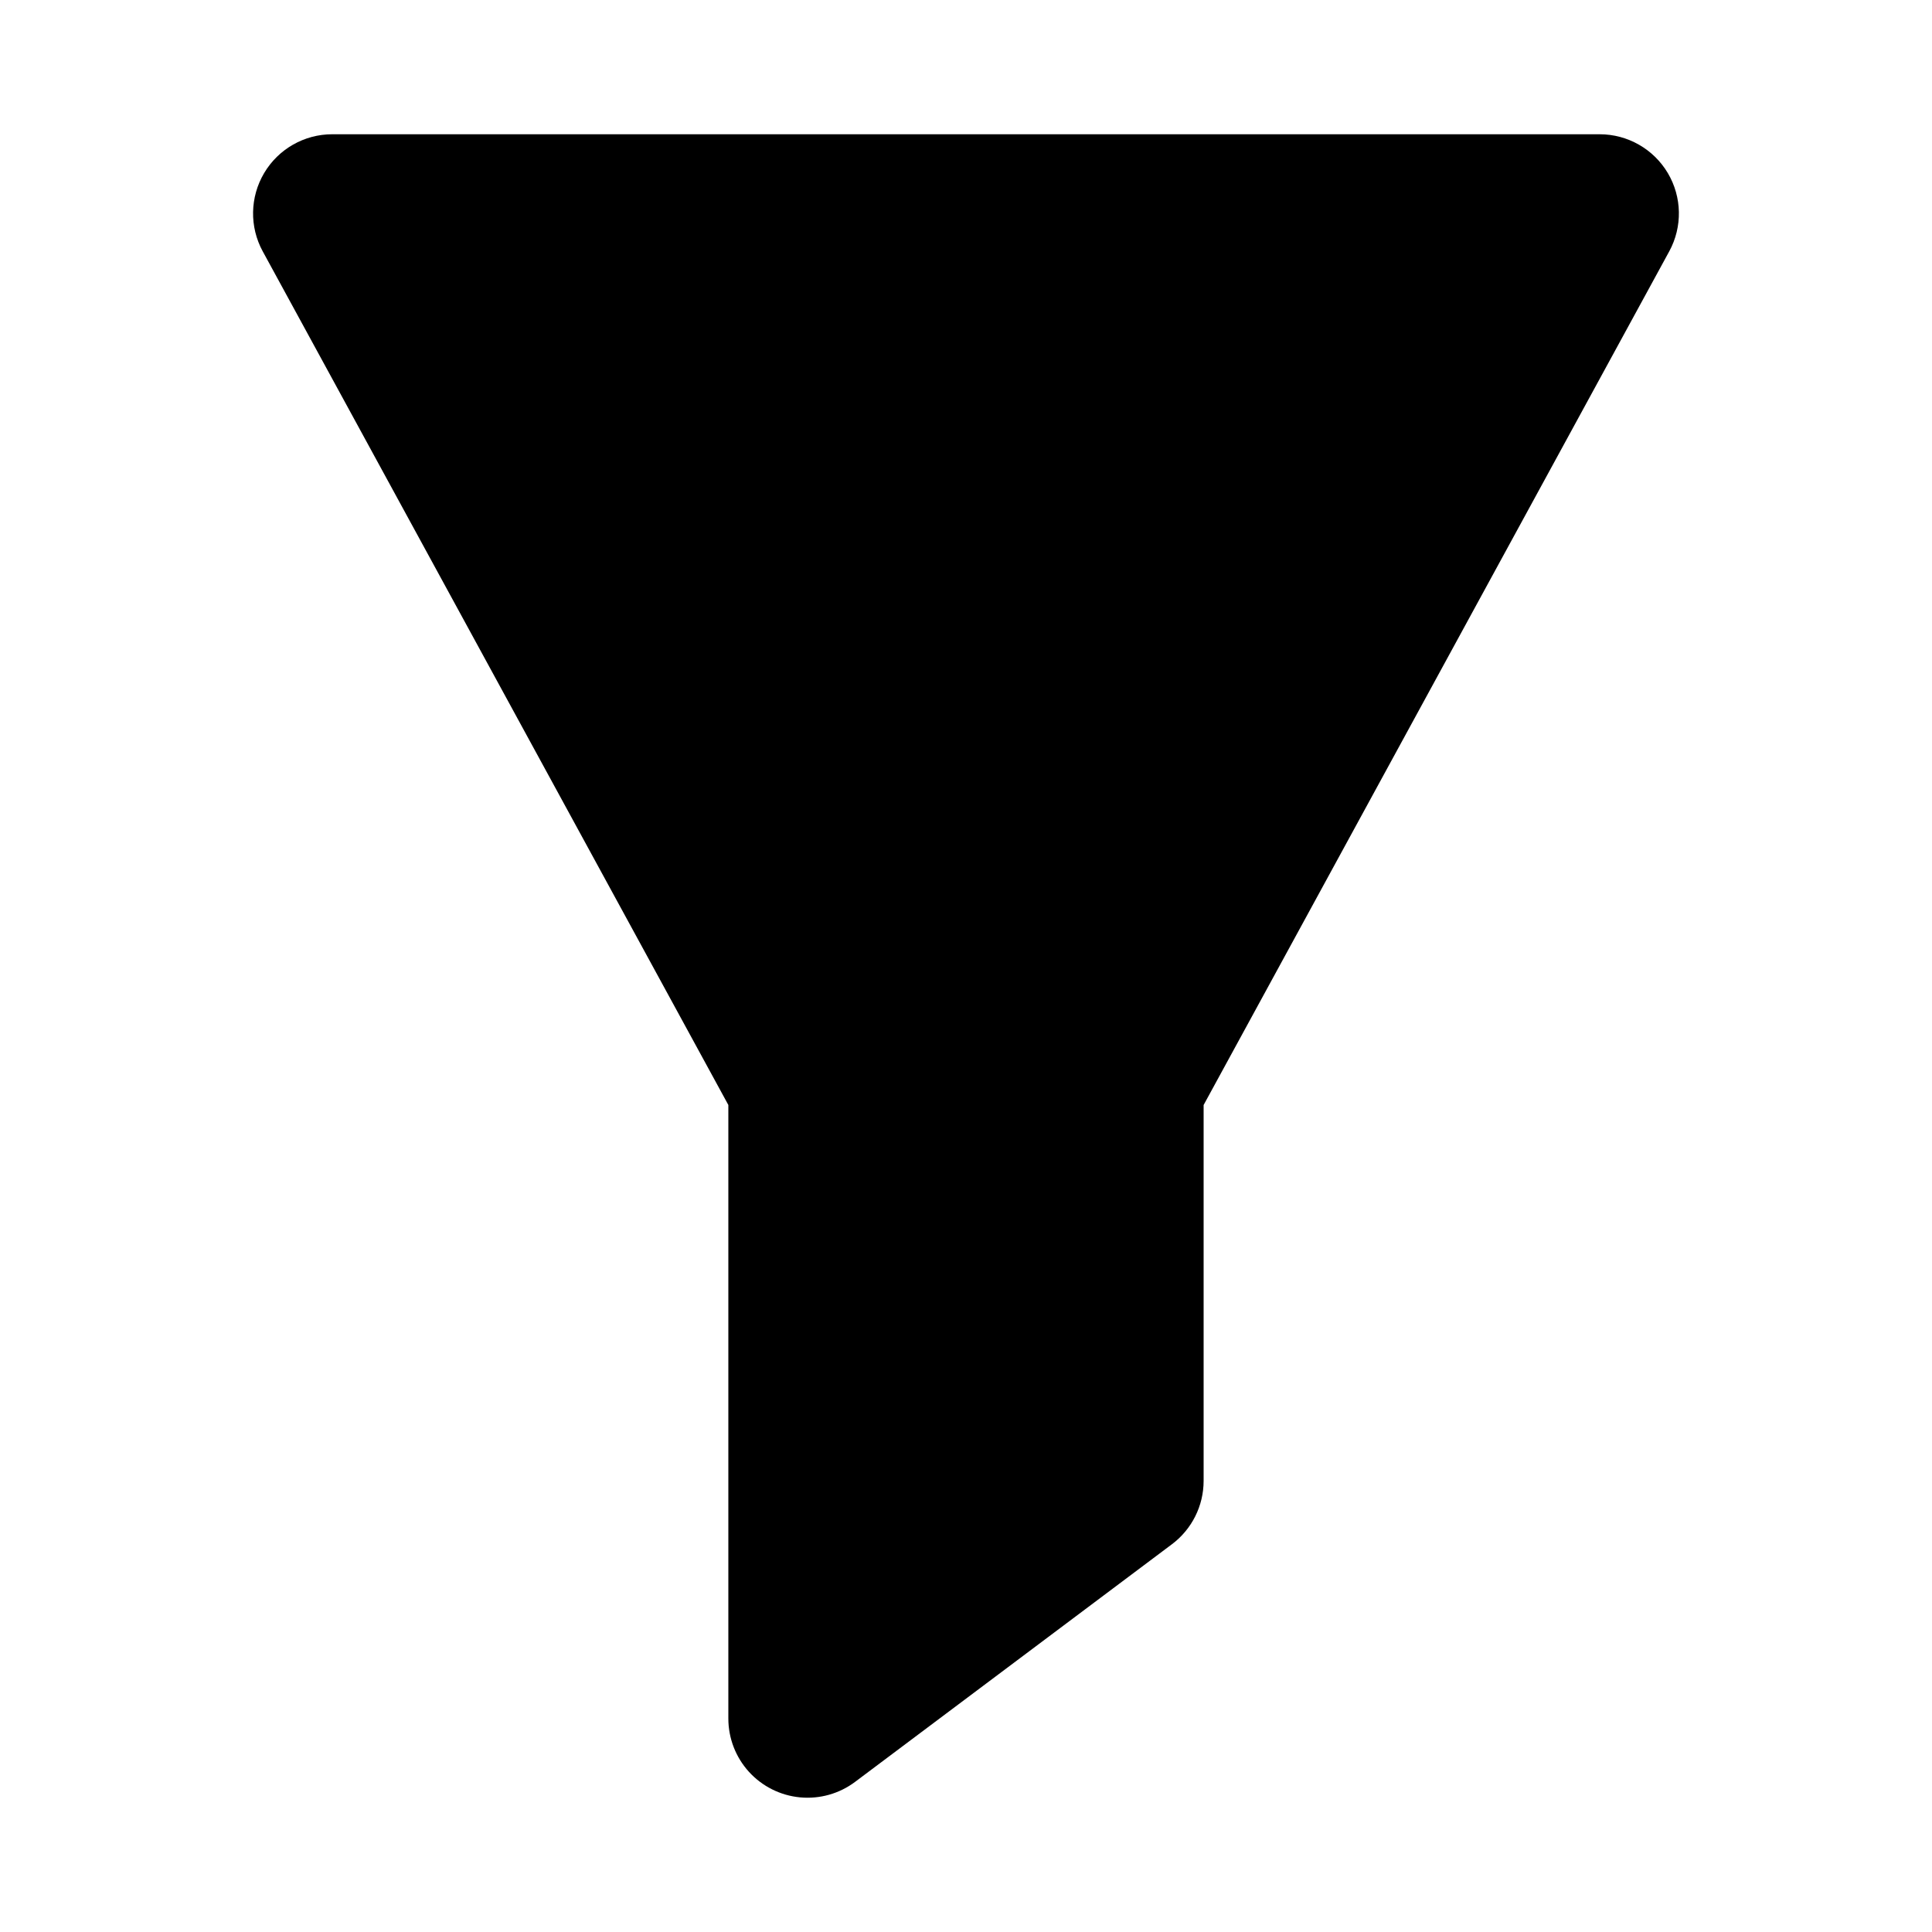 <?xml version="1.0" encoding="UTF-8"?>
<!-- Uploaded to: SVG Repo, www.svgrepo.com, Generator: SVG Repo Mixer Tools -->
<svg fill="#000000" width="800px" height="800px" version="1.1" viewBox="144 144 512 512" xmlns="http://www.w3.org/2000/svg">
 <path d="m585.98 189.85c-3.785-6.363-10.645-10.266-18.051-10.27h-335.87c-7.41-0.004-14.27 3.902-18.051 10.273-3.781 6.367-3.926 14.262-0.379 20.762l123.39 226.22v162.59c0 5.227 1.945 10.262 5.461 14.129 3.516 3.863 8.348 6.277 13.551 6.769 5.199 0.492 10.398-0.973 14.578-4.109l83.969-62.977-0.004 0.004c5.289-3.965 8.398-10.184 8.398-16.793v-99.609l123.39-226.22c3.547-6.504 3.402-14.395-0.379-20.766z"/>
</svg>